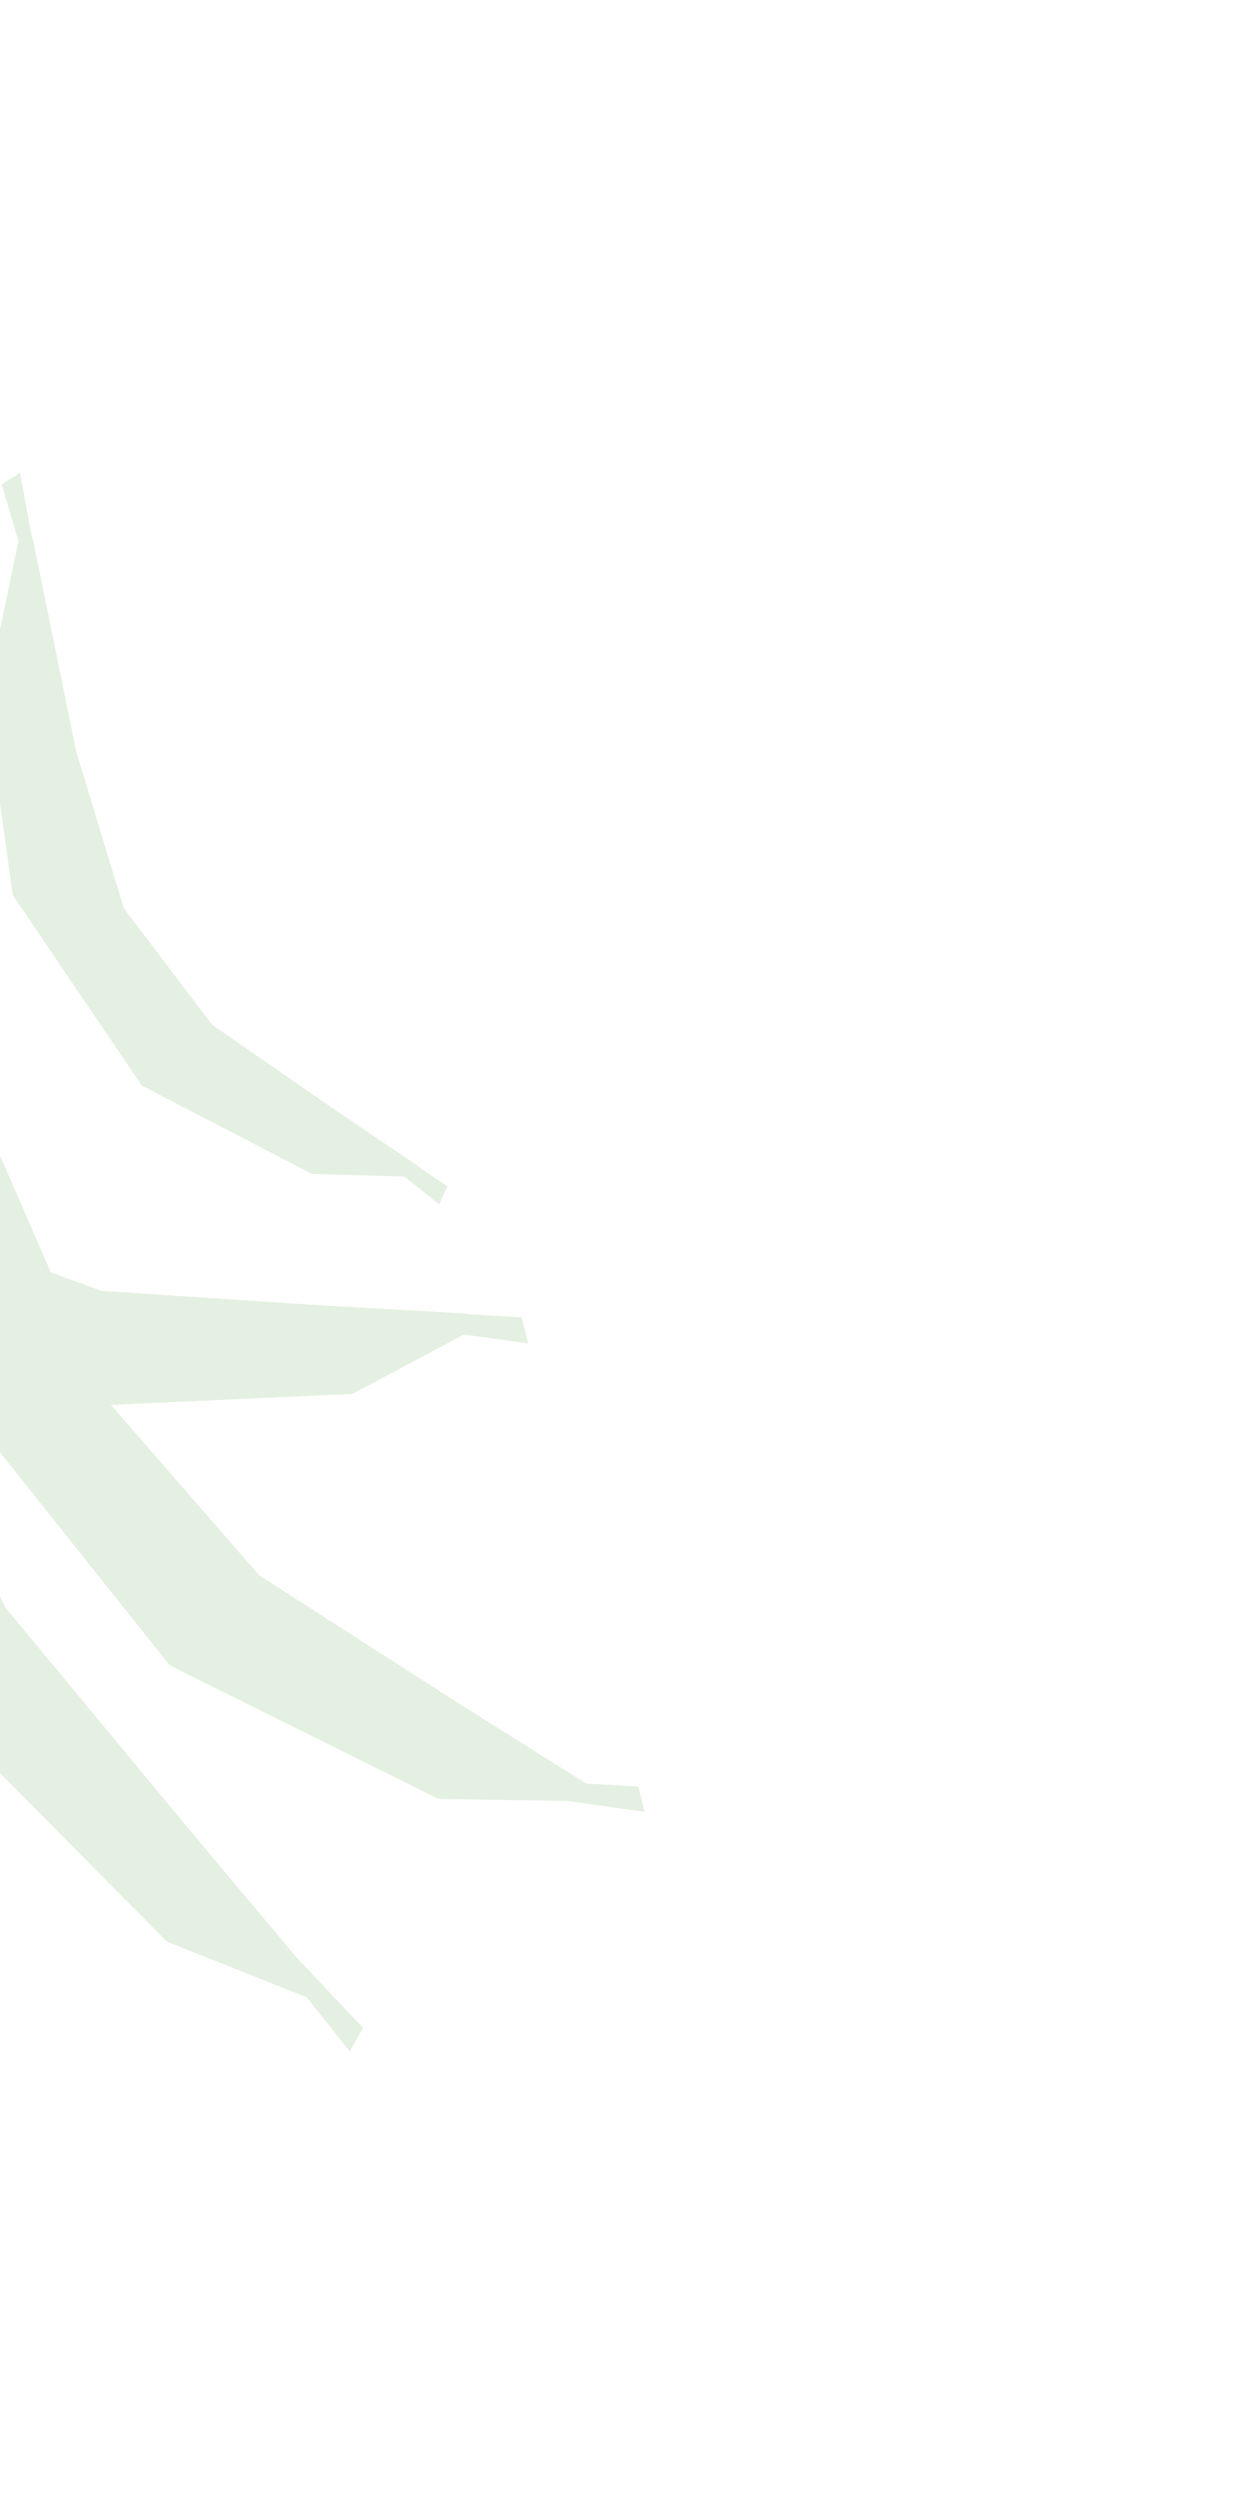 <svg width="502" height="1015" viewBox="0 0 502 1015" fill="none" xmlns="http://www.w3.org/2000/svg">
<g opacity="0.3">
<path d="M-5.813 284.065L5.17 363.25C5.404 363.519 5.387 363.771 5.621 364.04L57.057 439.944C57.291 440.213 57.274 440.465 57.508 440.734L126.144 476.333C126.378 476.602 126.882 476.637 127.385 476.672L164.252 477.697L178.395 489.045L181.686 481.682L169.6 473.512C169.618 473.26 169.383 472.991 169.131 472.973L135.773 450.433L86.274 416.154L85.805 415.616L50.788 369.433L50.319 368.894L30.94 305.068L13.359 218.85C13.124 218.581 13.142 218.329 12.907 218.06L8.132 191.925L0.717 196.727L7.481 219.71L-5.761 283.31L-5.813 284.065Z" fill="#A6CC9A"/>
<path d="M259.246 725.349L238.078 724.142L184.733 690.61L104.784 639.304L104.098 638.245L45.022 570.416L142.224 565.989C142.727 566.023 143.248 565.806 143.769 565.589L188.415 541.852L214.48 545.42L211.919 534.871L190.499 533.647L189.257 533.308L130.033 529.982L41.384 524.121C41.132 524.103 40.629 524.069 40.394 523.799L20.65 516.619L0.342 469.932L0.108 469.663L-43.947 338.105C-44.381 337.063 -44.85 336.525 -45.822 335.951L-40.691 294.562L-51.006 297.392L-53.064 374.919L-56.616 437.416C-56.65 437.919 -56.668 438.171 -56.451 438.692L-41.083 494.651L-41.821 494.347L-70.647 472.12L-84.955 415.475L-117.983 241.415C-118.2 240.894 -118.417 240.373 -118.651 240.104L-112.738 187.384L-123.557 190.179L-124.964 239.922C-125.502 240.391 -125.806 241.129 -125.858 241.884L-139.299 356.068L-139.369 357.075L-129.454 426.067L-216.791 346.17C-217.026 345.9 -217.512 345.614 -217.998 345.327L-246.512 318.567L-250.497 328.665L-222.427 350.841L-182.557 433.03L-181.871 434.089L-118.775 498.653L-116.457 512.728C-116.474 512.98 -116.257 513.501 -116.022 513.77L-35.406 683.775C-35.171 684.044 -34.954 684.565 -34.72 684.834L67.222 787.749C67.708 788.036 67.942 788.305 68.429 788.592L124.57 810.932L142.031 832.882L147.492 823.392L120.611 794.974L77.363 743.416L2.859 653.525L2.39 652.987L-52.032 547.024C-52.266 546.755 -52.249 546.504 -52.501 546.486L-54.88 536.961L-26.835 548.509L-23.805 559.597C-23.588 560.118 -23.354 560.387 -22.885 560.925L68.386 675.501C68.855 676.04 69.341 676.326 69.827 676.613L177.456 730.081C177.943 730.367 178.446 730.402 179.202 730.454L230.255 731.192L261.825 735.647L259.246 725.349Z" fill="#A6CC9A"/>
</g>
</svg>

